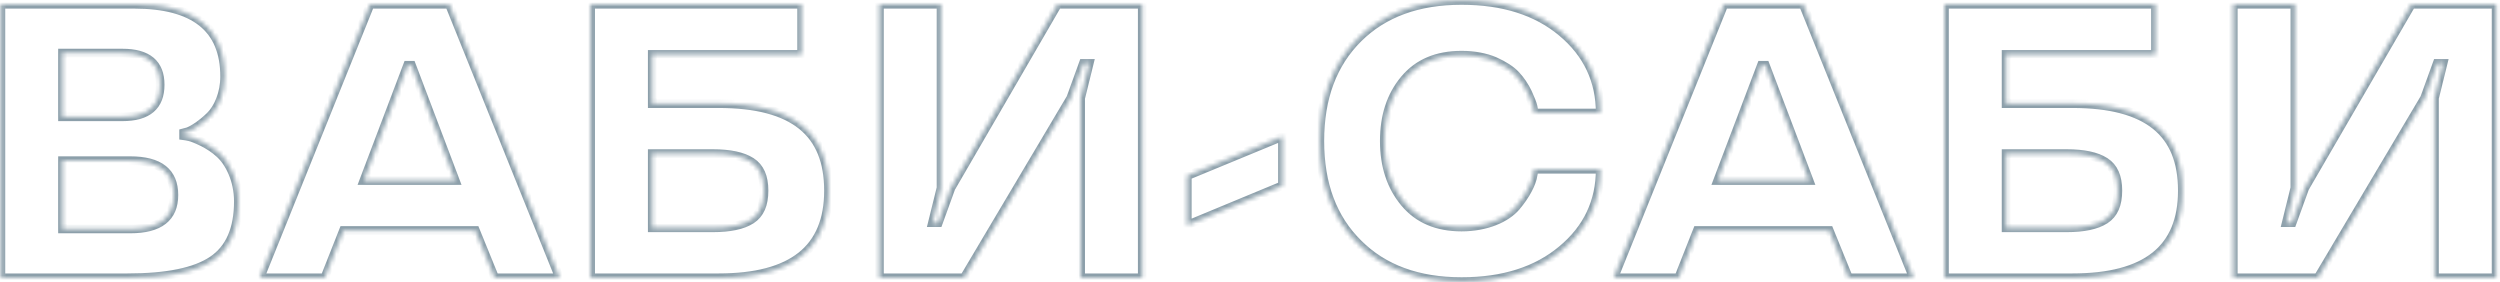 <?xml version="1.0" encoding="UTF-8"?> <svg xmlns="http://www.w3.org/2000/svg" width="576" height="65" viewBox="0 0 576 65" fill="none"> <mask id="path-1-inside-1_1390_690" fill="white"> <path d="M54.919 46.378C54.919 52.794 52.941 57.32 48.942 60.001C44.943 62.682 38.44 64 29.343 64H0.207V0.982H30.881C44.812 0.982 51.755 6.52 51.755 17.638C51.755 21.505 50.261 24.933 48.415 26.734C46.569 28.536 44.592 29.855 43.317 30.338L42.307 30.602V31.261C42.658 31.305 43.142 31.393 43.713 31.524C44.284 31.656 45.295 32.052 46.745 32.755C48.195 33.502 49.47 34.337 50.568 35.348C52.81 37.325 54.919 41.456 54.919 46.378ZM40.065 44.928C40.065 39.654 36.726 37.018 30.002 37.018H14.401V52.75H30.002C36.726 52.75 40.065 50.157 40.065 44.928ZM36.901 19.527C36.901 14.649 34.001 12.232 28.2 12.232H14.401V26.91H28.2C34.001 26.91 36.901 24.449 36.901 19.527ZM85.285 0.982H103.522L128.923 64H113.981L109.543 53.102H79.133L74.826 64H59.885L85.285 0.982ZM83.835 41.588H104.885L94.821 15.045H93.898L83.835 41.588ZM136.086 0.982H184.689V12.54H150.28V23.878H165.529C182.932 23.878 190.886 30.602 190.886 43.917C190.886 57.32 182.624 64 165.529 64H136.086V0.982ZM173.088 50.597C175.065 49.322 176.032 47.125 176.032 43.917C176.032 40.753 175.065 38.556 173.088 37.281C171.11 36.007 168.166 35.392 164.255 35.392H150.28V52.486H164.255C168.166 52.486 171.11 51.871 173.088 50.597ZM249.597 14.605L246.696 22.604L222.131 64H202.619V0.982H216.813V43.302L214.836 51.3H216.198L219.099 43.302L243.664 0.982H263.176V64H248.981V22.604L250.959 14.605H249.597ZM273.547 40.489L295.476 31.436V42.774L273.547 51.871V40.489ZM312.922 56.134C307.033 50.333 304.089 42.467 304.089 32.491C304.089 22.516 307.033 14.649 312.922 8.805C318.767 3.004 326.721 0.104 336.74 0.104C346.364 0.104 354.099 2.564 359.943 7.486C365.788 12.408 368.688 18.605 368.688 26.031H353.483C353.439 25.68 353.352 25.196 353.22 24.581C353.088 23.966 352.692 22.911 351.989 21.373C351.242 19.835 350.363 18.517 349.265 17.33C348.166 16.144 346.54 15.089 344.387 14.122C342.189 13.199 339.641 12.716 336.74 12.716C331.071 12.716 326.721 14.562 323.601 18.297C320.48 22.032 318.942 26.734 318.942 32.491C318.942 38.248 320.524 42.994 323.645 46.73C326.765 50.465 331.115 52.31 336.74 52.31C342.497 52.31 347.067 50.245 349.309 47.608C351.55 44.972 353 42.115 353.22 40.313L353.483 38.995H368.688C368.688 46.422 365.788 52.618 359.943 57.496C354.099 62.418 346.364 64.879 336.74 64.879C326.721 64.879 318.767 61.978 312.922 56.134ZM397.209 0.982H415.446L440.847 64H425.905L421.467 53.102H391.057L386.75 64H371.809L397.209 0.982ZM395.759 41.588H416.809L406.745 15.045H405.822L395.759 41.588ZM448.01 0.982H496.613V12.54H462.204V23.878H477.453C494.855 23.878 502.81 30.602 502.81 43.917C502.81 57.32 494.548 64 477.453 64H448.01V0.982ZM485.012 50.597C486.989 49.322 487.956 47.125 487.956 43.917C487.956 40.753 486.989 38.556 485.012 37.281C483.034 36.007 480.09 35.392 476.179 35.392H462.204V52.486H476.179C480.09 52.486 483.034 51.871 485.012 50.597ZM561.521 14.605L558.62 22.604L534.055 64H514.543V0.982H528.737V43.302L526.76 51.3H528.122L531.022 43.302L555.588 0.982H575.1V64H560.905V22.604L562.883 14.605H561.521Z"></path> </mask> <path d="M54.919 46.378C54.919 52.794 52.941 57.32 48.942 60.001C44.943 62.682 38.44 64 29.343 64H0.207V0.982H30.881C44.812 0.982 51.755 6.52 51.755 17.638C51.755 21.505 50.261 24.933 48.415 26.734C46.569 28.536 44.592 29.855 43.317 30.338L42.307 30.602V31.261C42.658 31.305 43.142 31.393 43.713 31.524C44.284 31.656 45.295 32.052 46.745 32.755C48.195 33.502 49.47 34.337 50.568 35.348C52.81 37.325 54.919 41.456 54.919 46.378ZM40.065 44.928C40.065 39.654 36.726 37.018 30.002 37.018H14.401V52.75H30.002C36.726 52.75 40.065 50.157 40.065 44.928ZM36.901 19.527C36.901 14.649 34.001 12.232 28.2 12.232H14.401V26.91H28.2C34.001 26.91 36.901 24.449 36.901 19.527ZM85.285 0.982H103.522L128.923 64H113.981L109.543 53.102H79.133L74.826 64H59.885L85.285 0.982ZM83.835 41.588H104.885L94.821 15.045H93.898L83.835 41.588ZM136.086 0.982H184.689V12.54H150.28V23.878H165.529C182.932 23.878 190.886 30.602 190.886 43.917C190.886 57.32 182.624 64 165.529 64H136.086V0.982ZM173.088 50.597C175.065 49.322 176.032 47.125 176.032 43.917C176.032 40.753 175.065 38.556 173.088 37.281C171.11 36.007 168.166 35.392 164.255 35.392H150.28V52.486H164.255C168.166 52.486 171.11 51.871 173.088 50.597ZM249.597 14.605L246.696 22.604L222.131 64H202.619V0.982H216.813V43.302L214.836 51.3H216.198L219.099 43.302L243.664 0.982H263.176V64H248.981V22.604L250.959 14.605H249.597ZM273.547 40.489L295.476 31.436V42.774L273.547 51.871V40.489ZM312.922 56.134C307.033 50.333 304.089 42.467 304.089 32.491C304.089 22.516 307.033 14.649 312.922 8.805C318.767 3.004 326.721 0.104 336.74 0.104C346.364 0.104 354.099 2.564 359.943 7.486C365.788 12.408 368.688 18.605 368.688 26.031H353.483C353.439 25.68 353.352 25.196 353.22 24.581C353.088 23.966 352.692 22.911 351.989 21.373C351.242 19.835 350.363 18.517 349.265 17.33C348.166 16.144 346.54 15.089 344.387 14.122C342.189 13.199 339.641 12.716 336.74 12.716C331.071 12.716 326.721 14.562 323.601 18.297C320.48 22.032 318.942 26.734 318.942 32.491C318.942 38.248 320.524 42.994 323.645 46.73C326.765 50.465 331.115 52.31 336.74 52.31C342.497 52.31 347.067 50.245 349.309 47.608C351.55 44.972 353 42.115 353.22 40.313L353.483 38.995H368.688C368.688 46.422 365.788 52.618 359.943 57.496C354.099 62.418 346.364 64.879 336.74 64.879C326.721 64.879 318.767 61.978 312.922 56.134ZM397.209 0.982H415.446L440.847 64H425.905L421.467 53.102H391.057L386.75 64H371.809L397.209 0.982ZM395.759 41.588H416.809L406.745 15.045H405.822L395.759 41.588ZM448.01 0.982H496.613V12.54H462.204V23.878H477.453C494.855 23.878 502.81 30.602 502.81 43.917C502.81 57.32 494.548 64 477.453 64H448.01V0.982ZM485.012 50.597C486.989 49.322 487.956 47.125 487.956 43.917C487.956 40.753 486.989 38.556 485.012 37.281C483.034 36.007 480.09 35.392 476.179 35.392H462.204V52.486H476.179C480.09 52.486 483.034 51.871 485.012 50.597ZM561.521 14.605L558.62 22.604L534.055 64H514.543V0.982H528.737V43.302L526.76 51.3H528.122L531.022 43.302L555.588 0.982H575.1V64H560.905V22.604L562.883 14.605H561.521Z" stroke="#8C9FAA" stroke-width="2" mask="url(#path-1-inside-1_1390_690)"></path> </svg> 